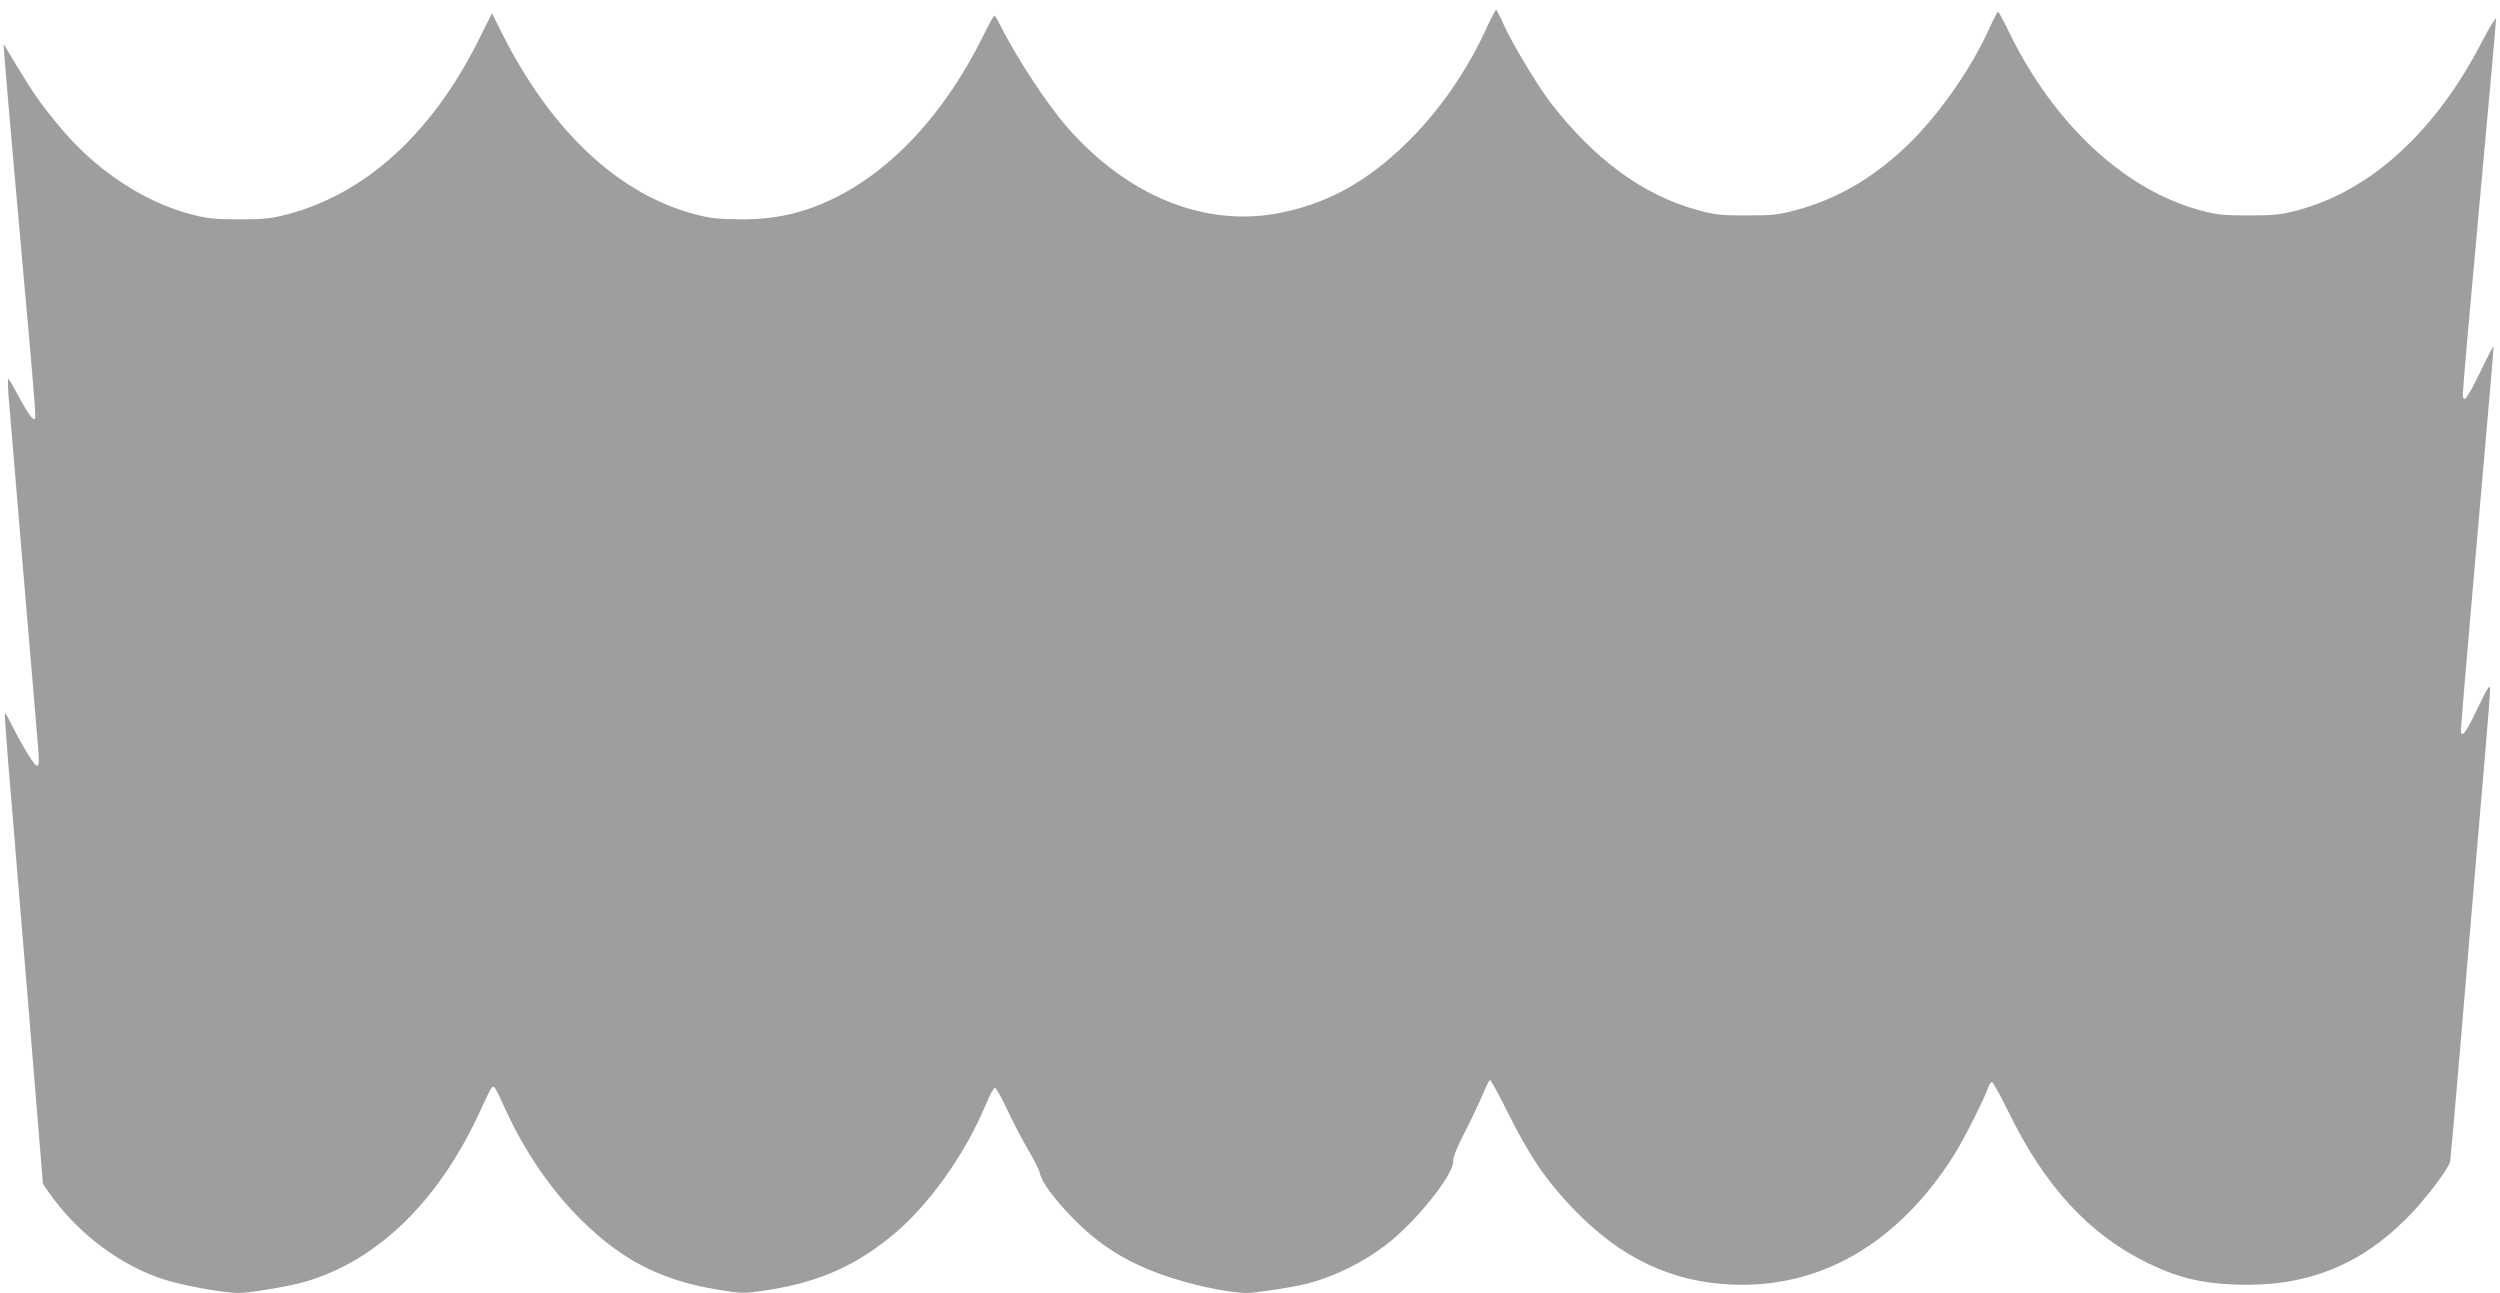 <?xml version="1.0" standalone="no"?>
<!DOCTYPE svg PUBLIC "-//W3C//DTD SVG 20010904//EN"
 "http://www.w3.org/TR/2001/REC-SVG-20010904/DTD/svg10.dtd">
<svg version="1.0" xmlns="http://www.w3.org/2000/svg"
 width="1280pt" height="662pt" viewBox="0 0 1280 662"
 preserveAspectRatio="xMidYMid meet">
<g transform="translate(0,662) scale(0.1,-0.1)"
fill="#9e9e9e" stroke="none">
<path d="M7611 6476 c-102 -223 -246 -430 -413 -592 -209 -203 -419 -315 -672
-359 -371 -63 -755 96 -1058 439 -108 123 -268 367 -352 537 -11 22 -22 39
-25 39 -3 0 -30 -48 -59 -108 -194 -389 -457 -676 -757 -825 -159 -78 -304
-111 -485 -110 -111 1 -153 5 -232 26 -392 103 -737 427 -989 929 l-50 100
-72 -144 c-239 -474 -575 -779 -974 -885 -85 -22 -118 -26 -248 -26 -129 0
-163 4 -248 26 -241 64 -483 224 -663 438 -97 115 -140 176 -224 315 l-72 119
6 -80 c5 -74 78 -906 126 -1435 11 -124 23 -268 27 -320 6 -94 6 -95 -14 -78
-11 10 -41 58 -67 108 -26 49 -50 90 -53 90 -3 0 -3 -35 0 -77 8 -98 122
-1461 142 -1688 18 -205 18 -215 3 -215 -13 0 -78 108 -133 218 -14 30 -28 52
-30 50 -2 -1 5 -104 15 -228 11 -124 37 -445 59 -715 23 -269 59 -710 81 -979
l40 -488 29 -42 c148 -212 372 -380 601 -450 102 -31 299 -66 370 -66 59 0
258 33 340 57 376 108 694 420 905 889 24 53 48 101 53 106 12 12 16 6 72
-117 99 -215 236 -414 390 -565 206 -203 404 -304 689 -352 119 -20 138 -21
223 -9 276 38 469 118 665 276 193 155 382 419 494 688 17 42 37 77 43 77 6 0
36 -53 66 -118 30 -64 78 -155 106 -202 28 -47 55 -101 59 -120 10 -44 69
-124 164 -223 132 -136 269 -224 451 -290 150 -54 344 -96 442 -97 49 0 244
30 319 50 128 33 276 106 391 193 151 114 348 357 348 430 0 24 20 74 59 149
32 62 73 148 91 191 17 42 35 77 39 77 5 0 49 -82 99 -182 108 -215 189 -333
329 -479 240 -249 500 -373 809 -386 459 -20 858 215 1143 670 45 72 150 280
169 335 6 18 15 32 21 32 5 0 43 -69 84 -152 186 -382 413 -628 712 -774 154
-75 274 -105 451 -111 352 -14 632 94 874 337 95 95 216 254 225 294 2 12 27
293 55 626 48 570 65 774 125 1474 14 159 25 303 24 320 0 25 -14 3 -64 -101
-62 -131 -85 -159 -85 -107 0 21 65 779 154 1794 8 90 14 166 12 167 -1 1 -31
-56 -65 -127 -74 -151 -91 -172 -91 -112 0 23 38 458 85 968 47 510 85 936 85
948 0 11 -33 -42 -73 -119 -238 -460 -569 -762 -944 -862 -84 -22 -119 -26
-248 -26 -131 0 -163 3 -248 26 -386 103 -747 437 -977 905 -30 62 -57 112
-60 112 -3 0 -23 -38 -44 -84 -88 -197 -245 -424 -396 -576 -183 -183 -377
-298 -599 -357 -82 -22 -117 -26 -246 -26 -131 0 -163 3 -248 26 -281 75 -534
260 -761 555 -65 86 -194 300 -236 394 -19 43 -37 78 -40 78 -3 0 -25 -42 -49
-94z"/>
</g>
</svg>
